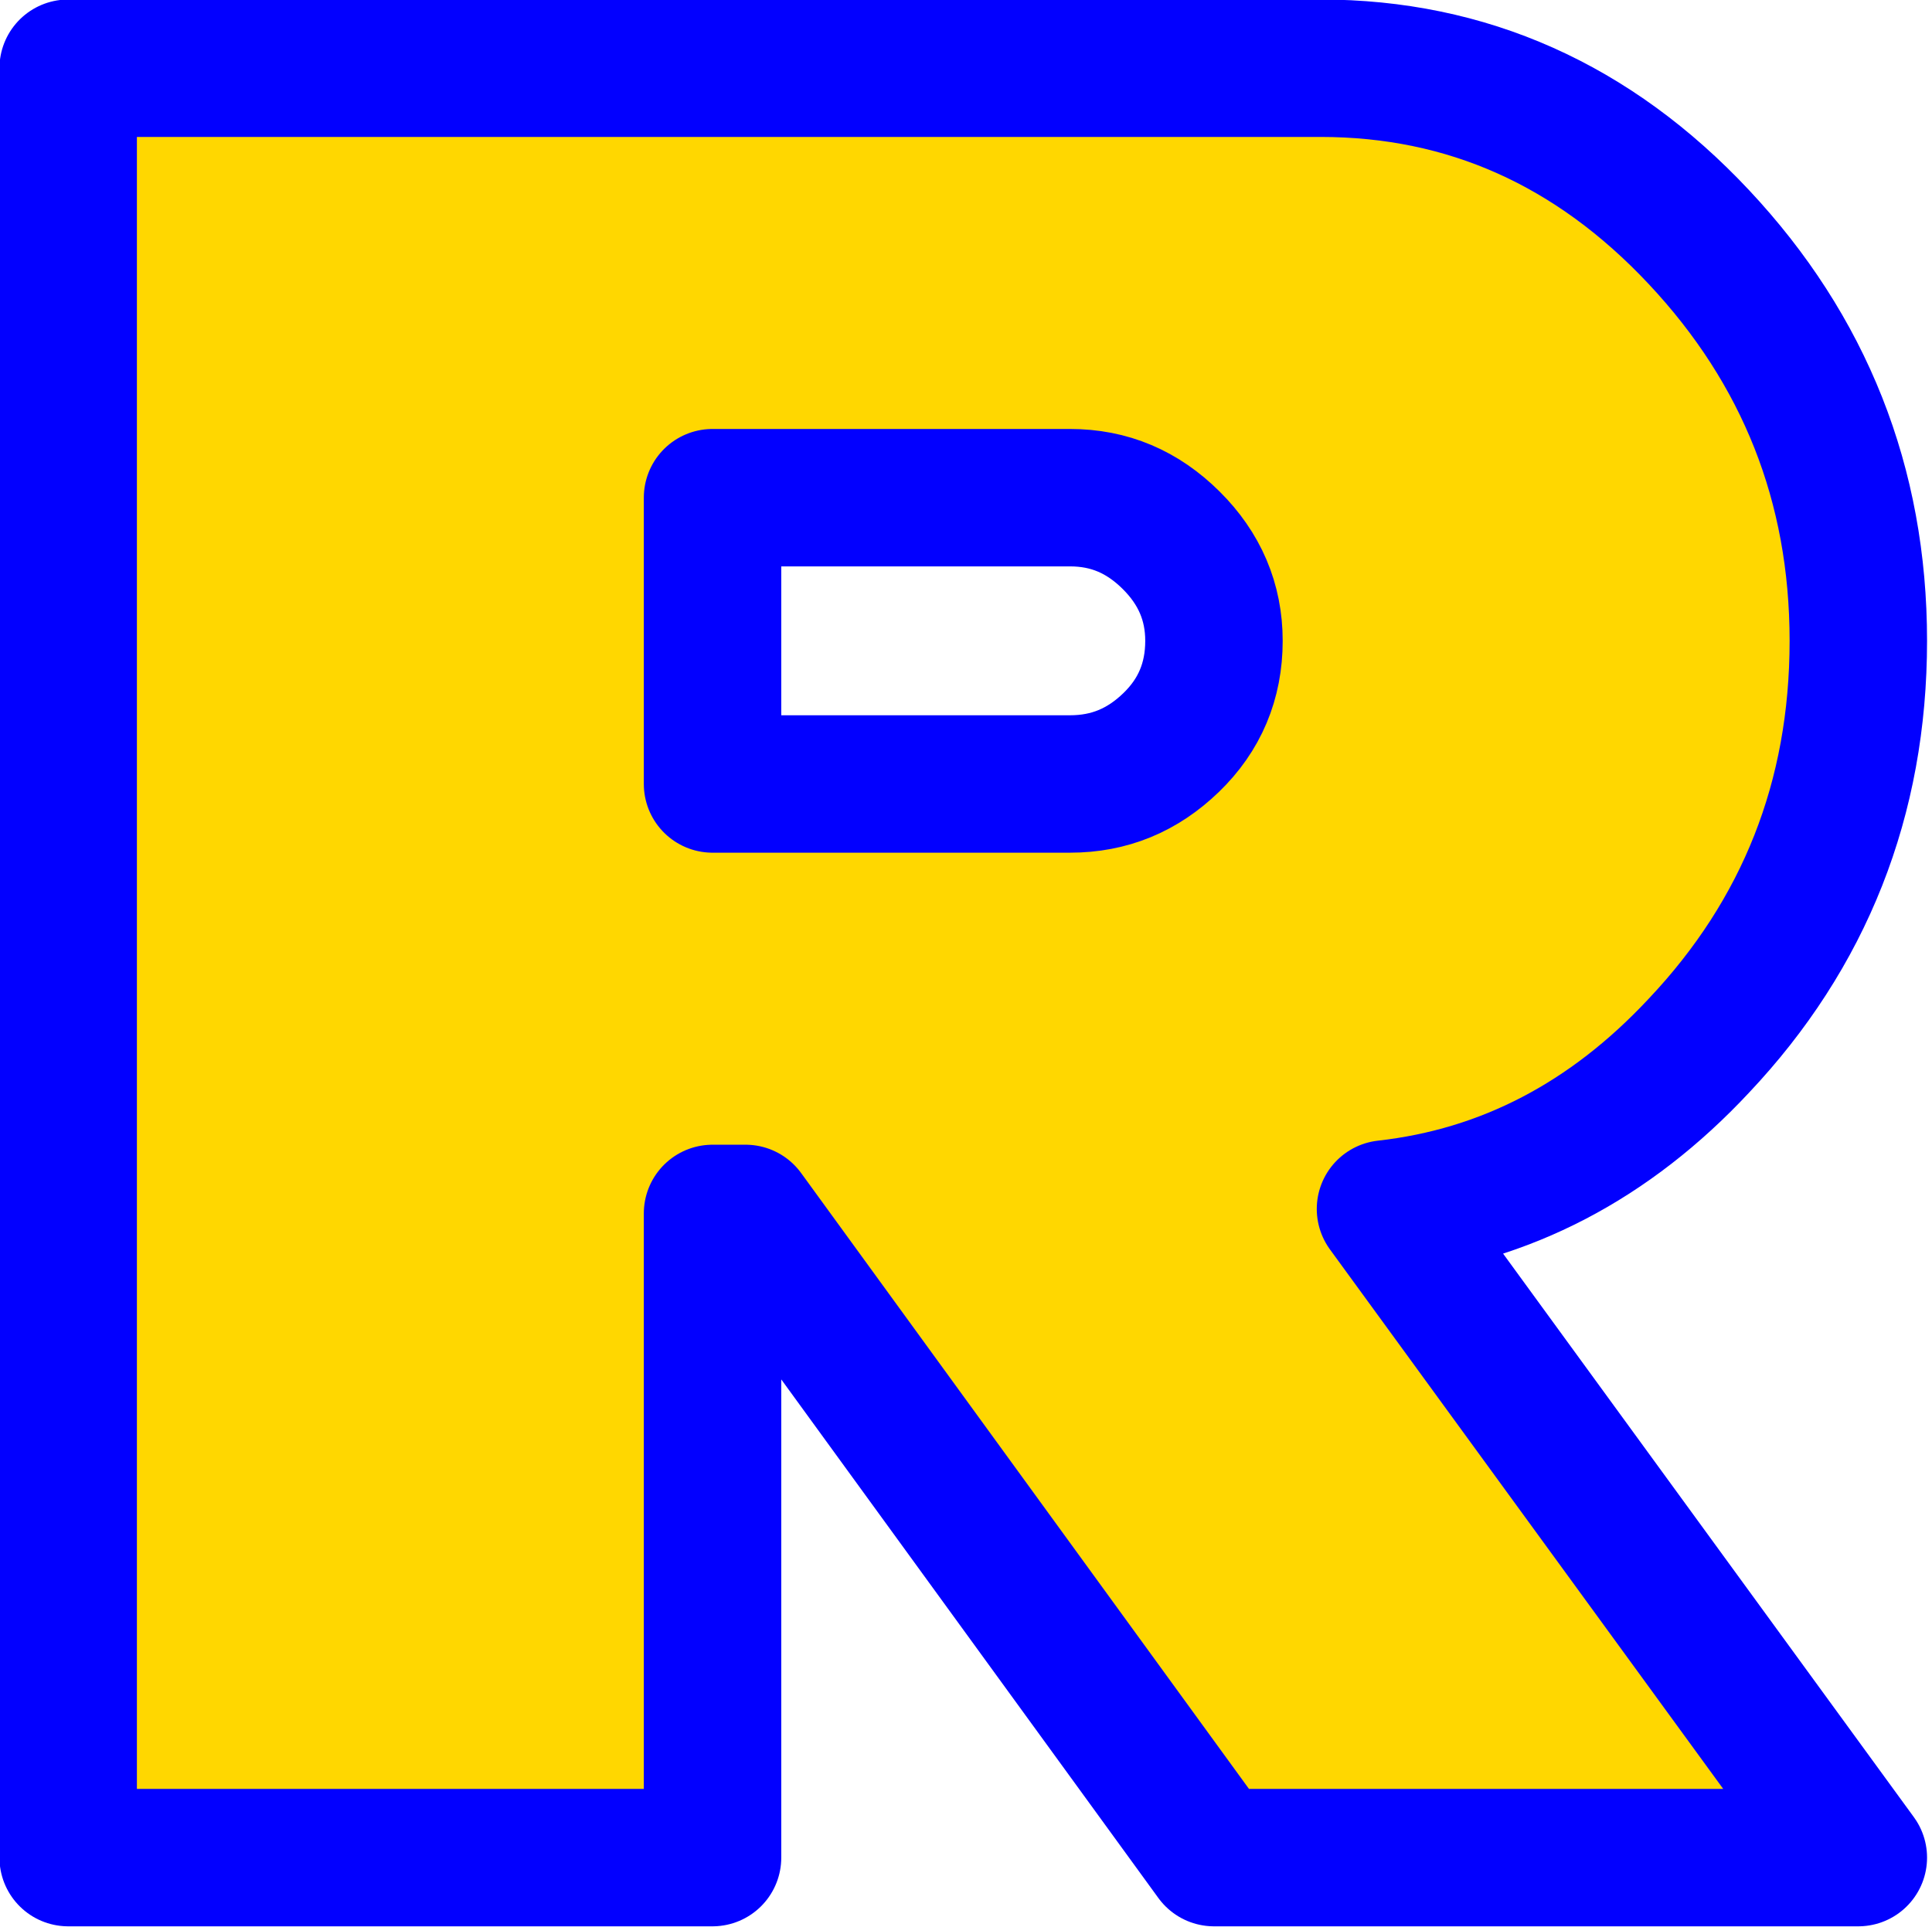 <?xml version="1.0" encoding="UTF-8"?>
<!DOCTYPE svg PUBLIC '-//W3C//DTD SVG 1.0//EN'
          'http://www.w3.org/TR/2001/REC-SVG-20010904/DTD/svg10.dtd'>
<svg clip-rule="evenodd" fill-rule="evenodd" height="175.3" preserveAspectRatio="xMidYMid meet" stroke-linejoin="round" stroke-miterlimit="2" version="1.0" viewBox="139.3 164.6 175.7 175.3" width="175.7" xmlns="http://www.w3.org/2000/svg" xmlns:xlink="http://www.w3.org/1999/xlink" zoomAndPan="magnify"
><g
  ><g
    ><path d="M0 0H500V500H0z" fill="none" transform="translate(.1 .1)"
      /><g id="change1_1"
      ><path d="M11161.5,129.352L11275.4,129.352C11288.7,129.352 11300.2,134.472 11309.8,144.712C11319.4,154.953 11324.3,167.194 11324.3,181.435C11324.3,195.812 11319.4,208.087 11309.8,218.26C11301.7,226.94 11292.2,231.891 11281.3,233.112L11324.3,292.112L11265.7,292.112L11223.1,233.518L11220.1,233.518L11220.1,292.112L11161.5,292.112L11161.5,129.352ZM11220.1,168.414L11220.1,194.456L11252.6,194.456C11256.2,194.456 11259.2,193.201 11261.8,190.692C11264.4,188.183 11265.7,185.097 11265.7,181.435C11265.7,177.909 11264.4,174.857 11261.8,172.28C11259.2,169.703 11256.2,168.414 11252.6,168.414L11220.1,168.414Z" fill="#ffd700" fill-rule="nonzero" stroke="#0200ff" stroke-width="12.5" transform="translate(-11016 41.454)"
      /></g
    ></g
  ></g
></svg
>
